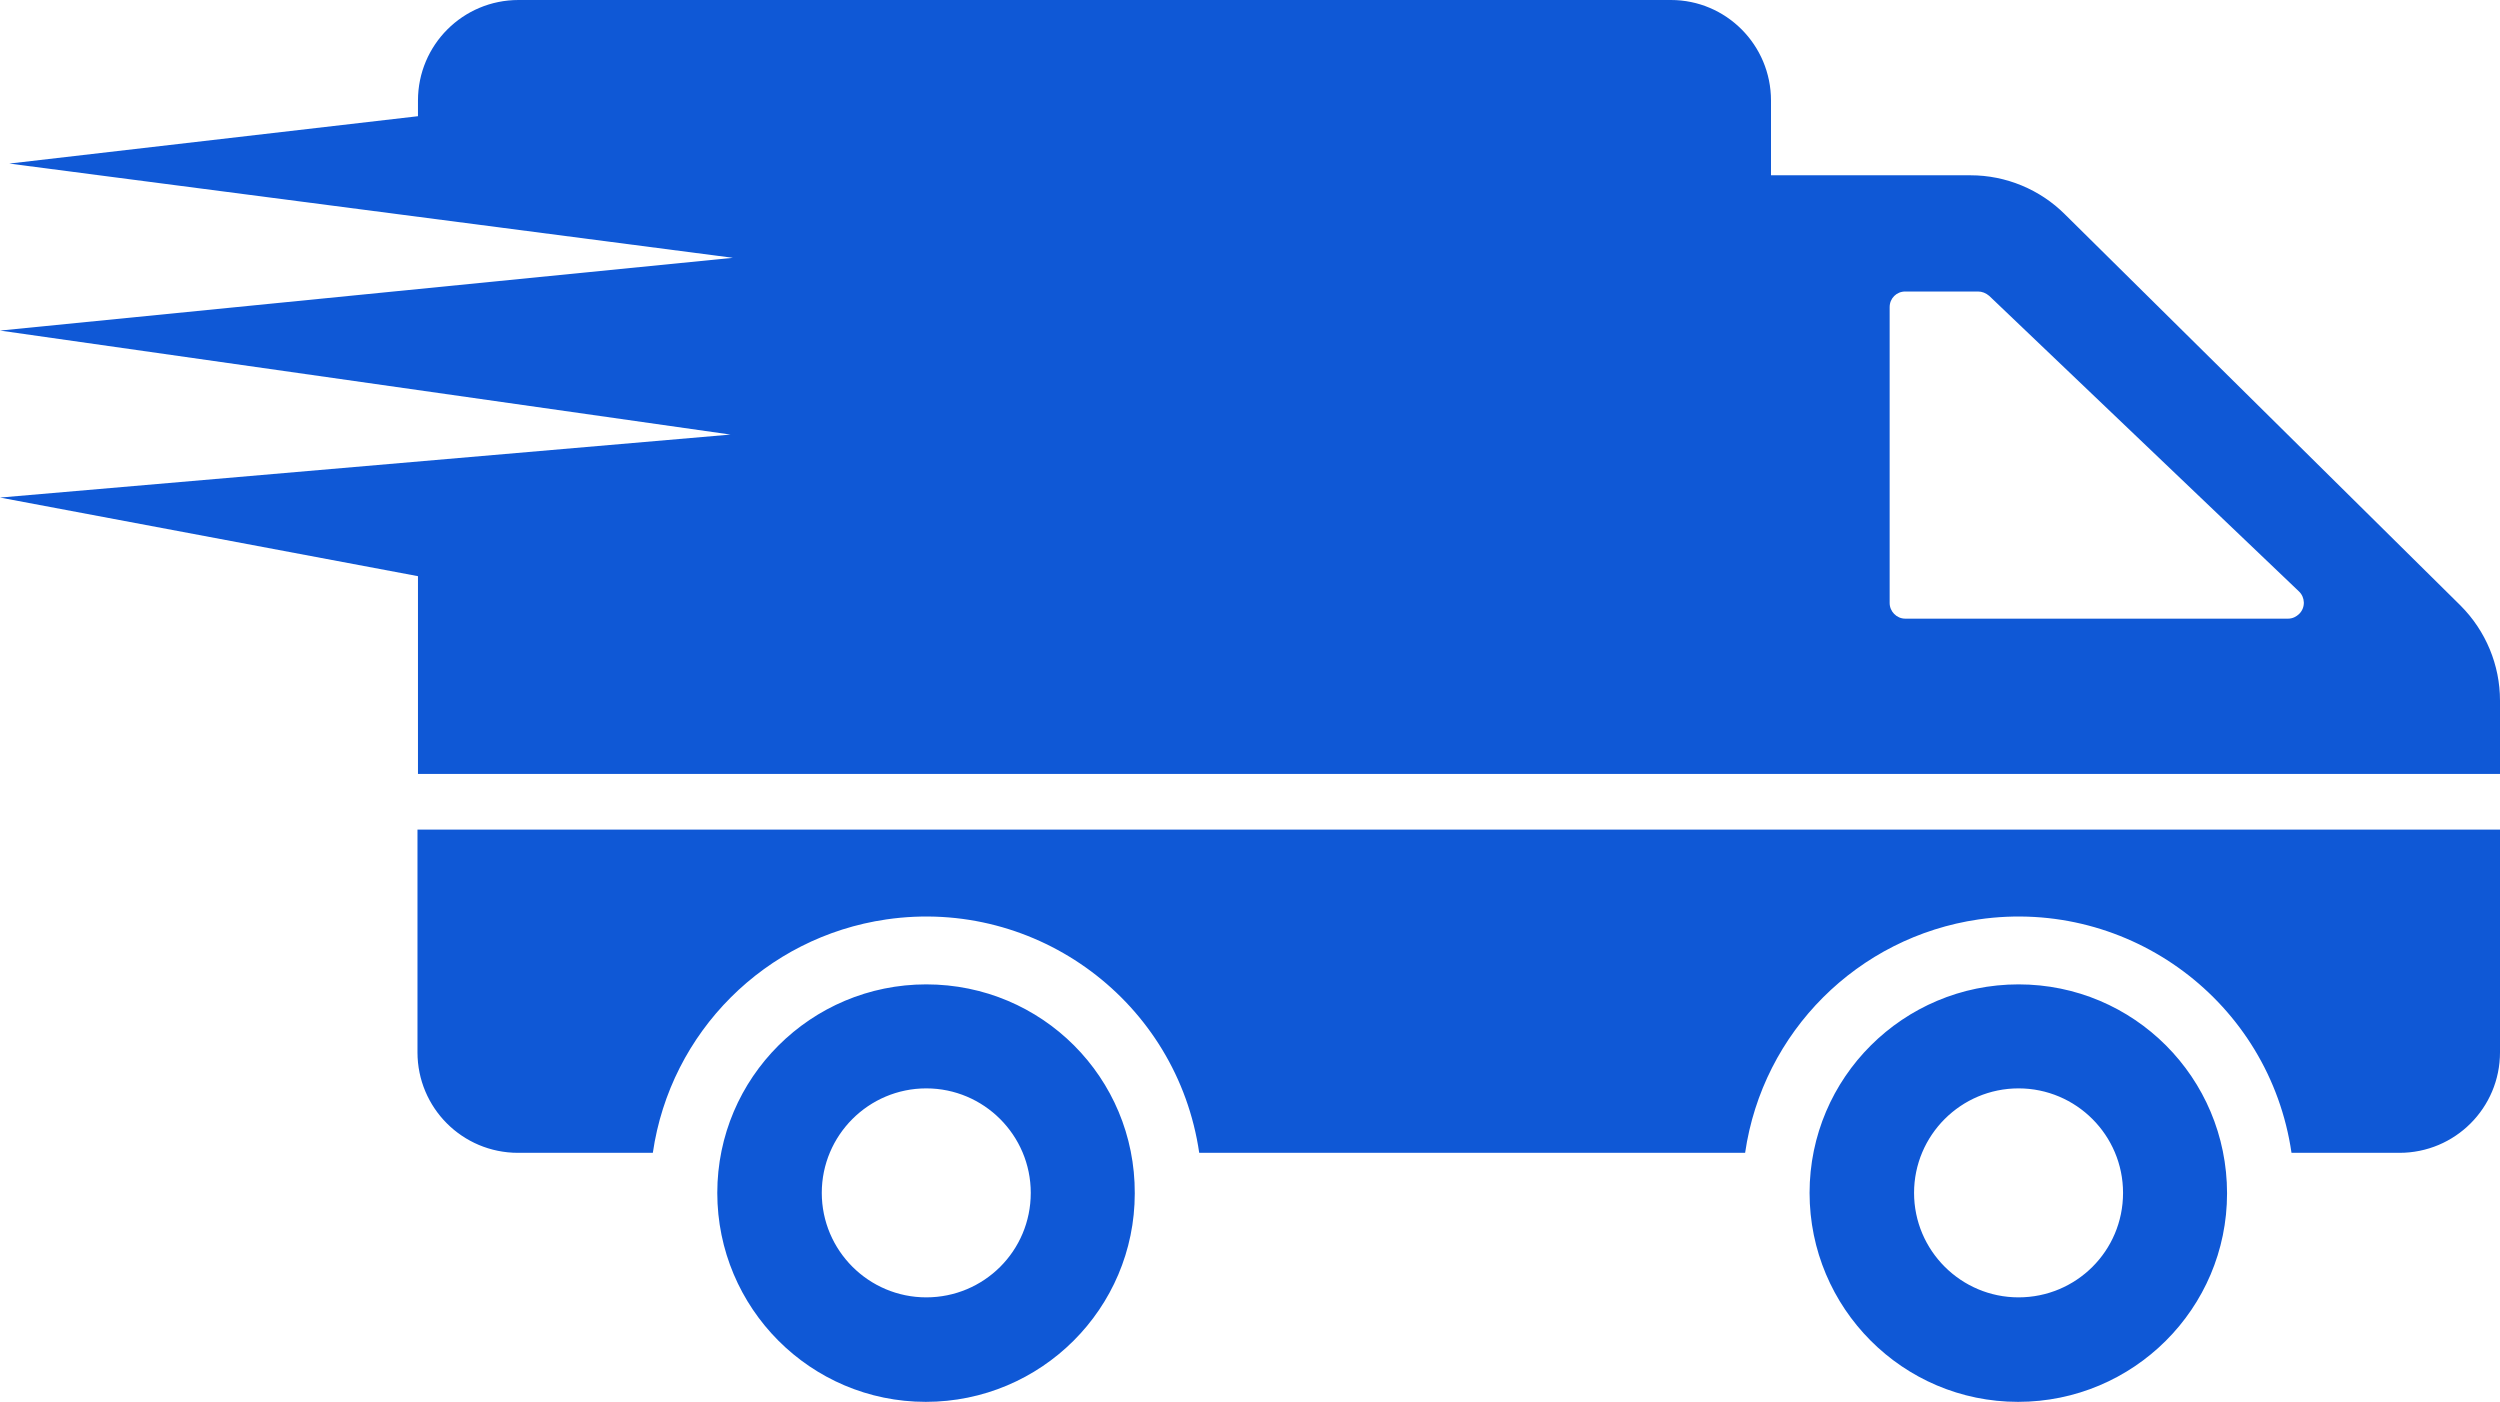 <?xml version="1.0" encoding="utf-8"?>
<!-- Generator: Adobe Illustrator 24.2.1, SVG Export Plug-In . SVG Version: 6.00 Build 0)  -->
<svg version="1.1" id="Capa_1" xmlns="http://www.w3.org/2000/svg" xmlns:xlink="http://www.w3.org/1999/xlink" x="0px" y="0px"
	 viewBox="0 0 512 287.1" style="enable-background:new 0 0 512 287.1;" xml:space="preserve">
<style type="text/css">
	.st0{fill:#0F58D6;}
</style>
<path class="st0" d="M189.7,201.6c-23.6,0-42.8,19.1-42.8,42.7c0,23.6,19.1,42.8,42.7,42.8s42.8-19.1,42.8-42.7c0,0,0,0,0,0
	C232.5,220.7,213.4,201.6,189.7,201.6C189.7,201.6,189.7,201.6,189.7,201.6z M189.7,265.7c-11.8,0-21.4-9.6-21.4-21.4
	c0-11.8,9.6-21.4,21.4-21.4s21.4,9.6,21.4,21.4l0,0C211.1,256.2,201.5,265.7,189.7,265.7L189.7,265.7z M512,169.9v45.6
	c0,11.4-9.2,20.6-20.6,20.6h-22.1c-4.5-30.9-33.2-52.3-64.1-47.8c-24.7,3.6-44.2,23-47.8,47.8H245.6c-4.5-30.9-33.2-52.3-64.1-47.8
	c-24.7,3.6-44.2,23-47.8,47.8h-27.6c-11.4,0-20.6-9.2-20.6-20.6v-45.6H512z M413.4,201.6c-23.6,0-42.8,19.1-42.8,42.7
	c0,23.6,19.1,42.8,42.7,42.8s42.8-19.1,42.8-42.7c0,0,0,0,0,0C456.1,220.7,437,201.6,413.4,201.6z M413.4,265.7
	c-11.8,0-21.4-9.6-21.4-21.4c0-11.8,9.6-21.4,21.4-21.4c11.8,0,21.4,9.6,21.4,21.4l0,0C434.8,256.2,425.2,265.7,413.4,265.7
	L413.4,265.7z M503.9,124l-81-80.1c-5.1-5.1-12.1-8-19.3-8h-40.9V20.6c0-11.4-9.2-20.6-20.5-20.6c0,0,0,0-0.1,0H106.2
	C94.8,0,85.6,9.2,85.6,20.6v3.2L1.9,33.5l148.2,19.3L0,67.7L149.6,89L0,101.9l85.6,16.1v40.5H512v-15
	C512,136.2,509.1,129.2,503.9,124L503.9,124z M468.6,126.7h-78.4c-1.8,0-3.2-1.5-3.2-3.2V62.9c0-1.8,1.4-3.2,3.2-3.2l0,0h14.9
	c0.8,0,1.6,0.3,2.3,0.9l63.4,60.5c1.3,1.2,1.4,3.3,0.1,4.6C470.3,126.3,469.5,126.7,468.6,126.7L468.6,126.7z"/>
</svg>
